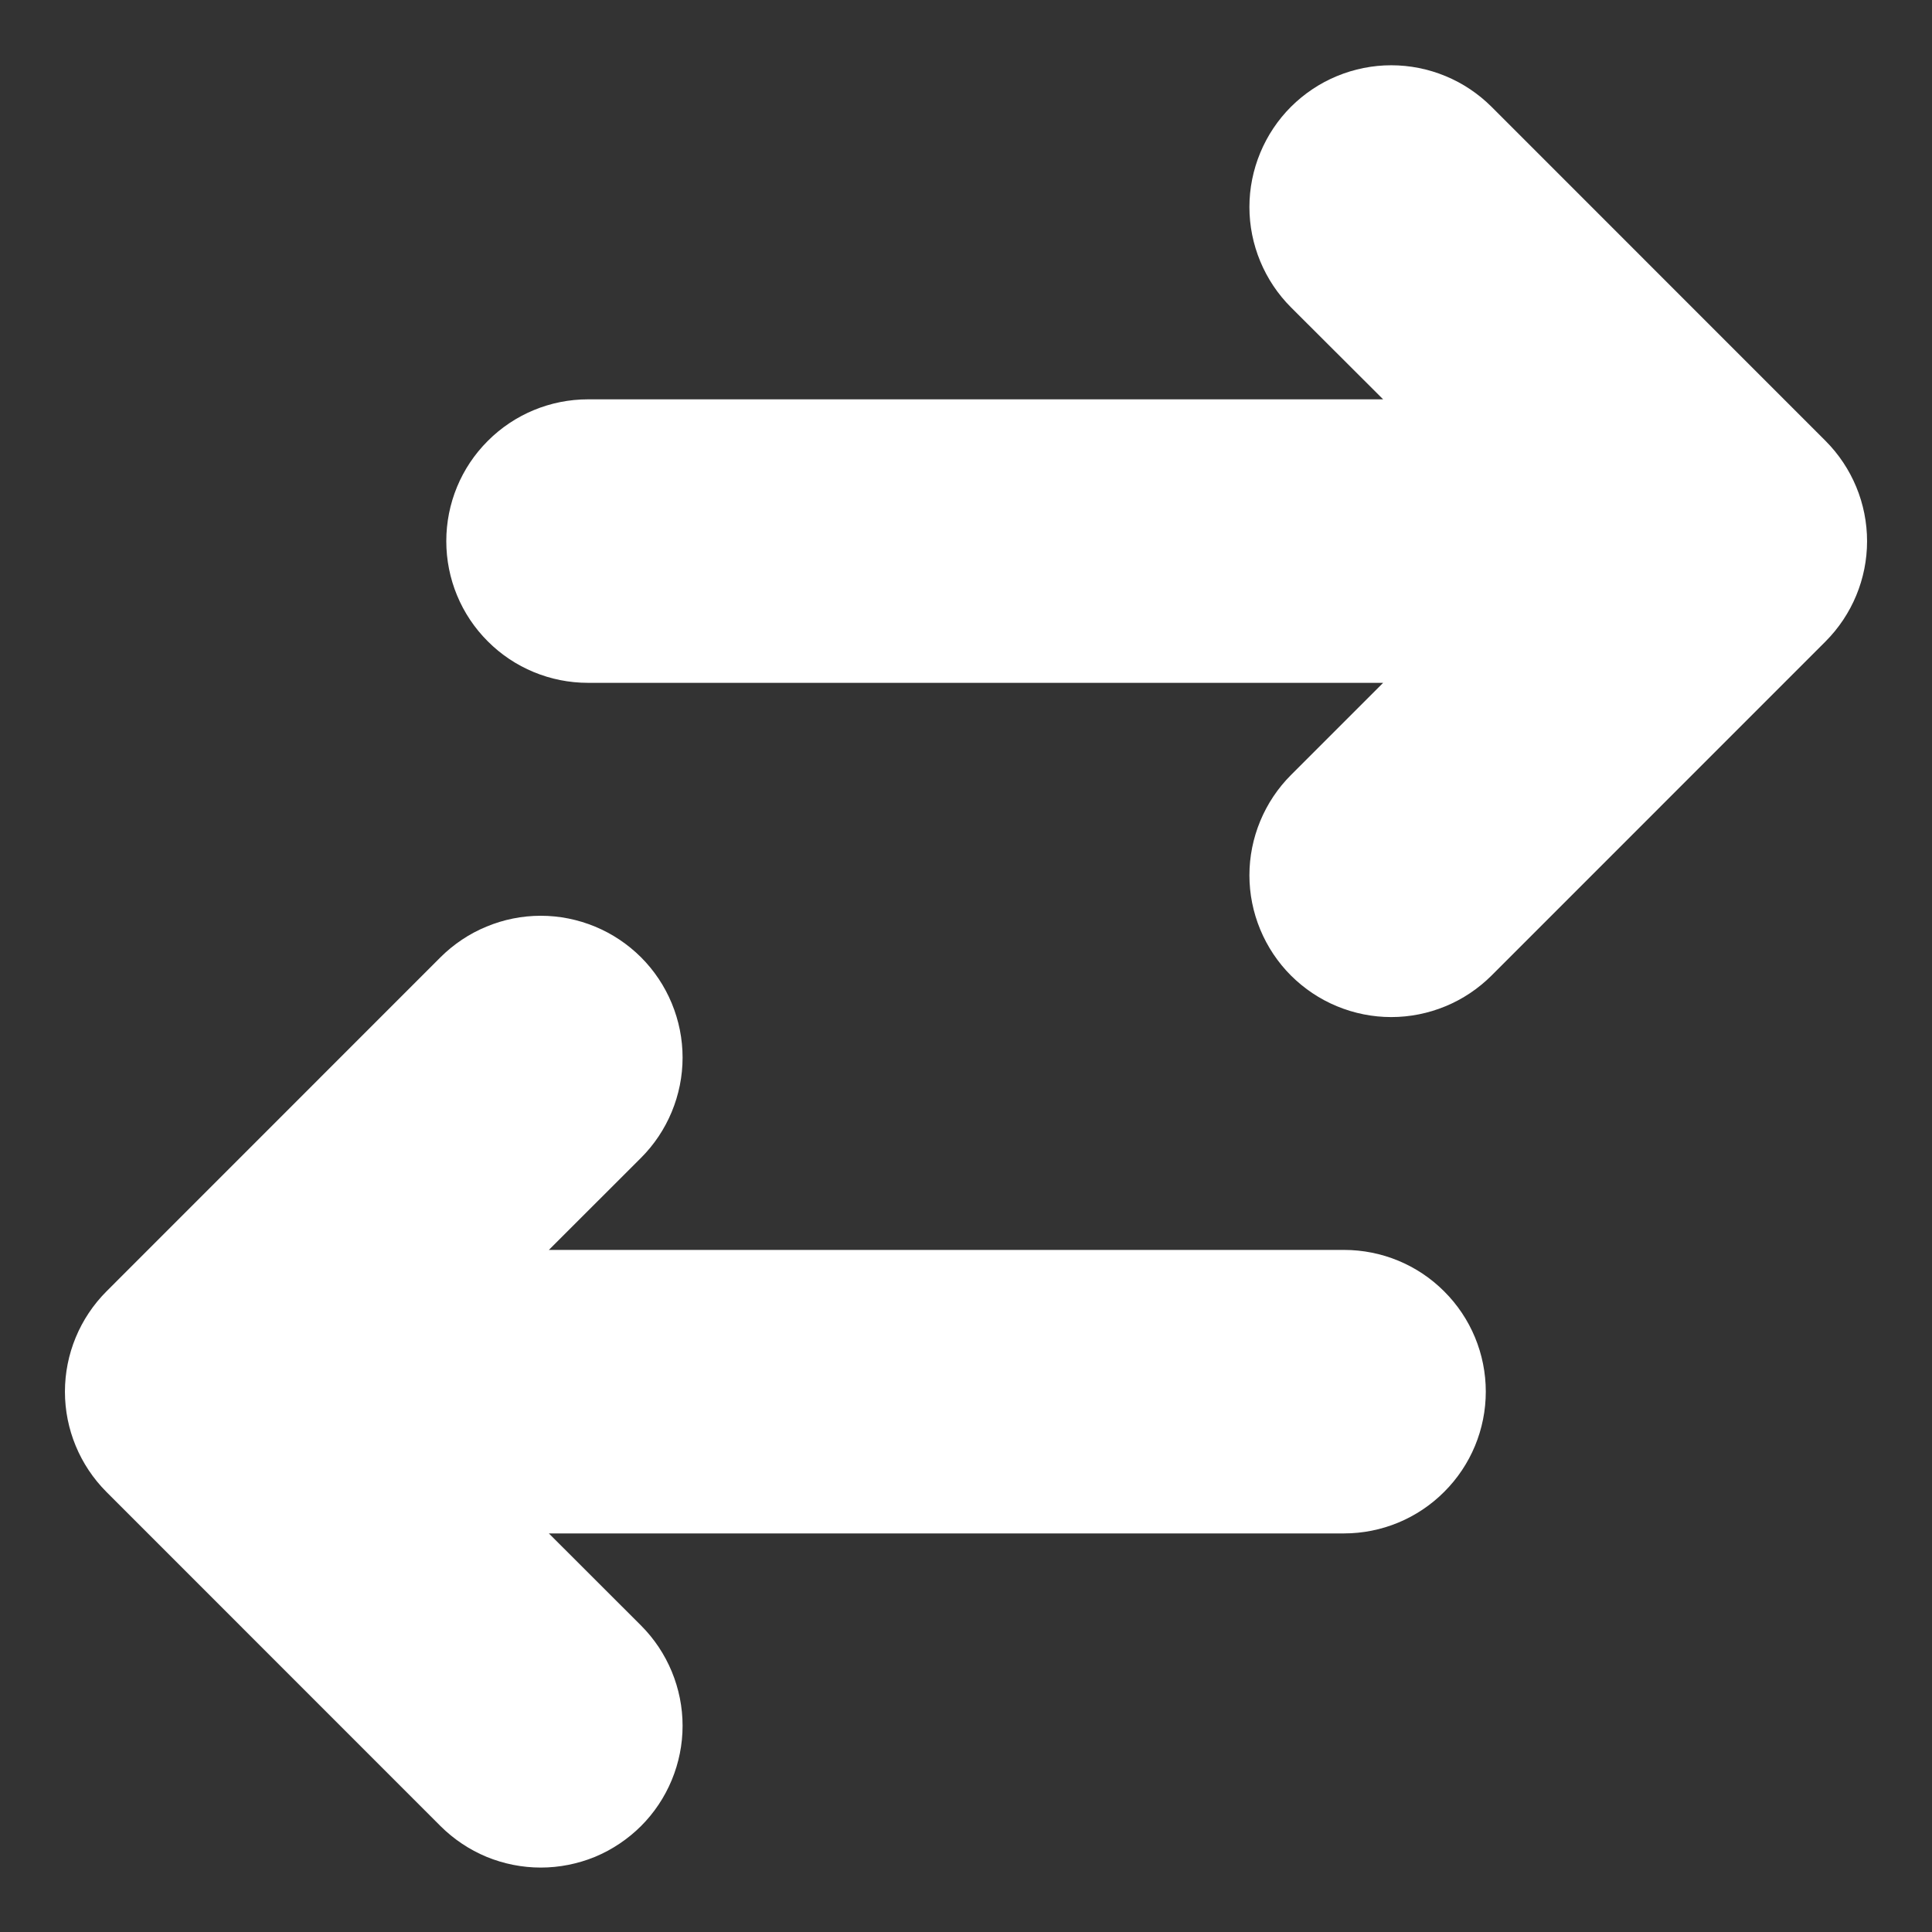 <svg width="23" height="23" viewBox="0 0 23 23" fill="none" xmlns="http://www.w3.org/2000/svg">
<rect x="0" y="0" width="23" height="23" fill="#333333" stroke="none"/>
<path d="M5.313 6.442C5.313 5.994 5.49 5.565 5.807 5.249C6.123 4.932 6.552 4.754 7 4.754H16.466L15.369 3.659C15.212 3.502 15.088 3.316 15.003 3.111C14.918 2.906 14.874 2.687 14.874 2.465C14.874 2.243 14.918 2.024 15.003 1.819C15.088 1.614 15.212 1.428 15.369 1.271C15.526 1.115 15.712 0.99 15.916 0.906C16.121 0.821 16.341 0.777 16.562 0.777C16.784 0.777 17.004 0.821 17.209 0.906C17.413 0.99 17.599 1.115 17.756 1.271L21.733 5.249C22.049 5.566 22.227 5.995 22.227 6.443C22.227 6.89 22.049 7.319 21.733 7.636L17.756 11.614C17.599 11.77 17.413 11.895 17.209 11.979C17.004 12.064 16.784 12.108 16.562 12.108C16.341 12.108 16.121 12.064 15.916 11.979C15.712 11.895 15.526 11.77 15.369 11.614C15.212 11.457 15.088 11.271 15.003 11.066C14.918 10.861 14.874 10.642 14.874 10.42C14.874 10.198 14.918 9.979 15.003 9.774C15.088 9.569 15.212 9.383 15.369 9.226L16.466 8.129H7C6.552 8.129 6.123 7.952 5.807 7.635C5.49 7.319 5.313 6.89 5.313 6.442ZM1.267 15.374L5.244 11.396C5.401 11.24 5.587 11.115 5.792 11.031C5.996 10.946 6.216 10.902 6.438 10.902C6.659 10.902 6.879 10.946 7.084 11.031C7.288 11.115 7.474 11.24 7.631 11.396C7.788 11.553 7.912 11.739 7.997 11.944C8.082 12.149 8.126 12.368 8.126 12.59C8.126 12.812 8.082 13.031 7.997 13.236C7.912 13.441 7.788 13.627 7.631 13.784L6.534 14.88H16C16.448 14.88 16.877 15.057 17.193 15.374C17.51 15.69 17.688 16.119 17.688 16.567C17.688 17.015 17.51 17.444 17.193 17.76C16.877 18.077 16.448 18.255 16 18.255H6.534L7.631 19.351C7.788 19.508 7.912 19.694 7.997 19.899C8.082 20.104 8.126 20.323 8.126 20.545C8.126 20.767 8.082 20.986 7.997 21.191C7.912 21.396 7.788 21.582 7.631 21.739C7.474 21.895 7.288 22.02 7.084 22.105C6.879 22.189 6.659 22.233 6.438 22.233C6.216 22.233 5.996 22.189 5.792 22.105C5.587 22.02 5.401 21.895 5.244 21.739L1.267 17.761C0.951 17.444 0.773 17.015 0.773 16.568C0.773 16.12 0.951 15.691 1.267 15.374Z" fill="white"/>
</svg>
